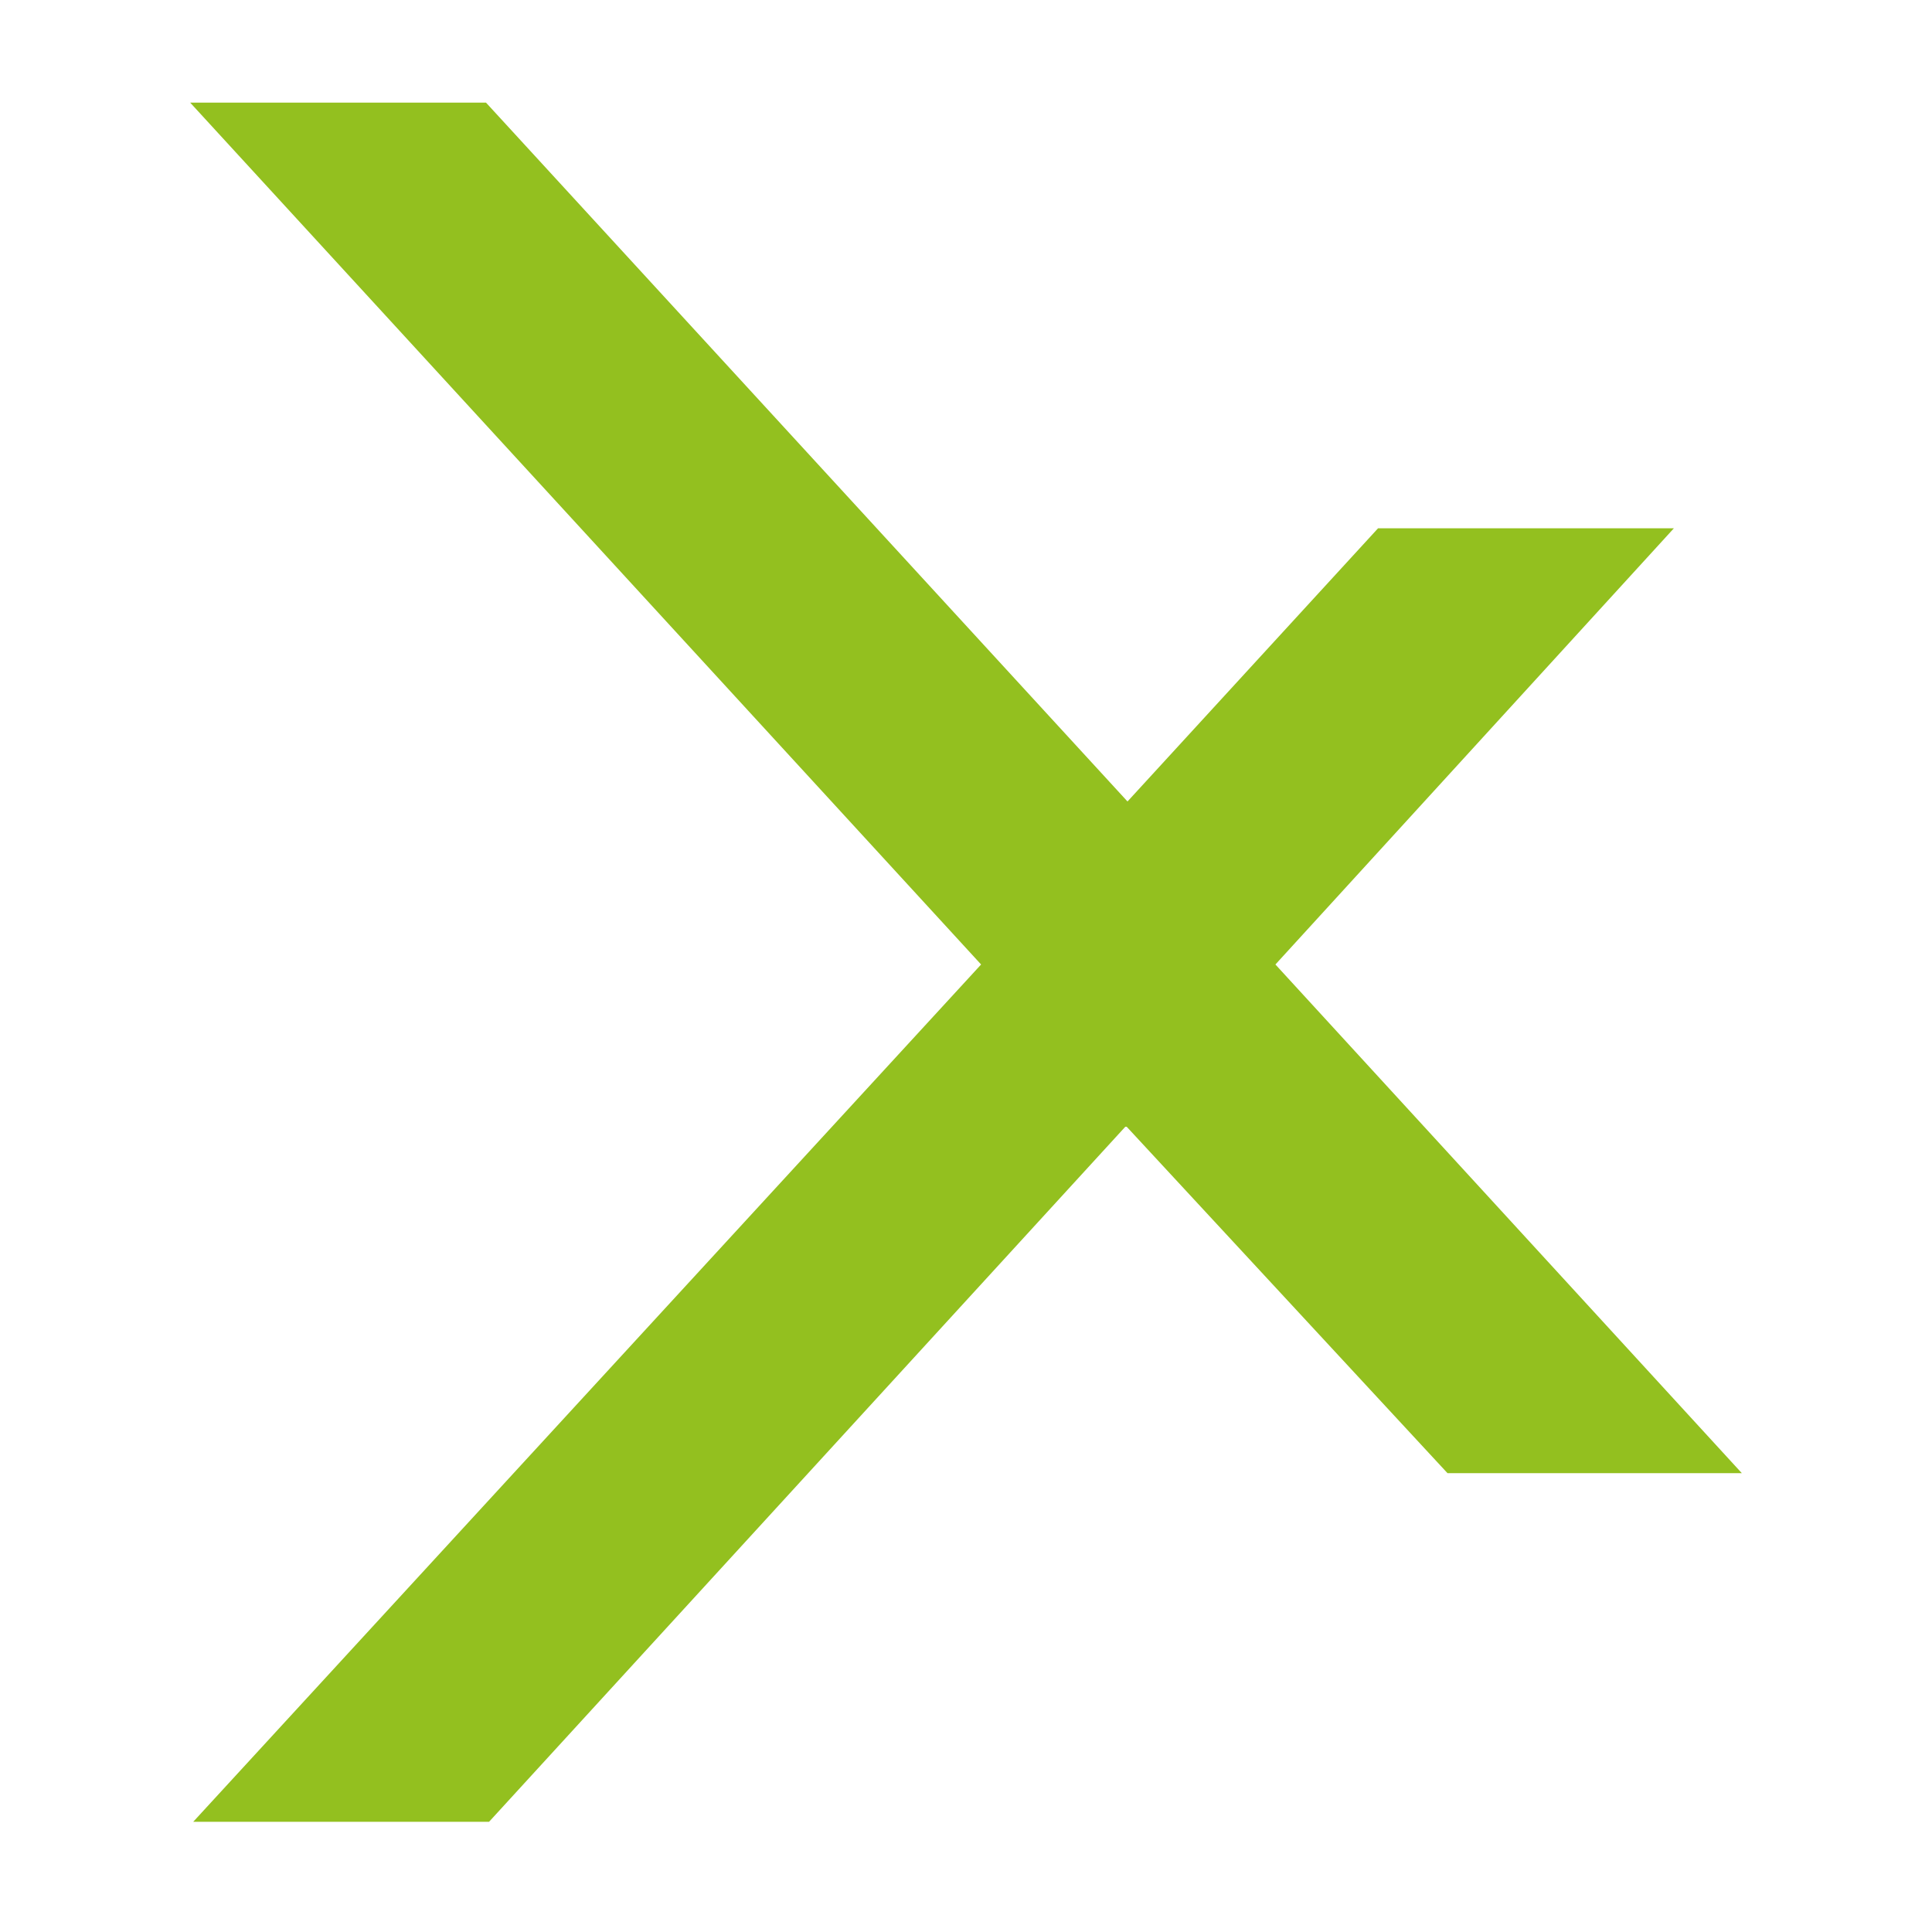 <?xml version="1.0" encoding="UTF-8"?>
<svg xmlns="http://www.w3.org/2000/svg" version="1.2" viewBox="0 0 128 128" width="128" height="128">
  <title>logo-svg</title>
  <style>
		.s0 { fill: #93c01f } 
	</style>
  <g id="RZ_Logo_luxkit_gruenweiss_RGB">
    <path id="Pfad 3" fill-rule="evenodd" class="s0" d="m12.6 6.8l52.4 57.1-52.2 56.8h19.6l42.2-46.1 21.3 23h19.5l-30.9-33.7 26.4-28.9h-19.6l-16.6 18.1-42.5-46.3c0 0-19.6 0-19.6 0z"></path>
  </g>
</svg>
